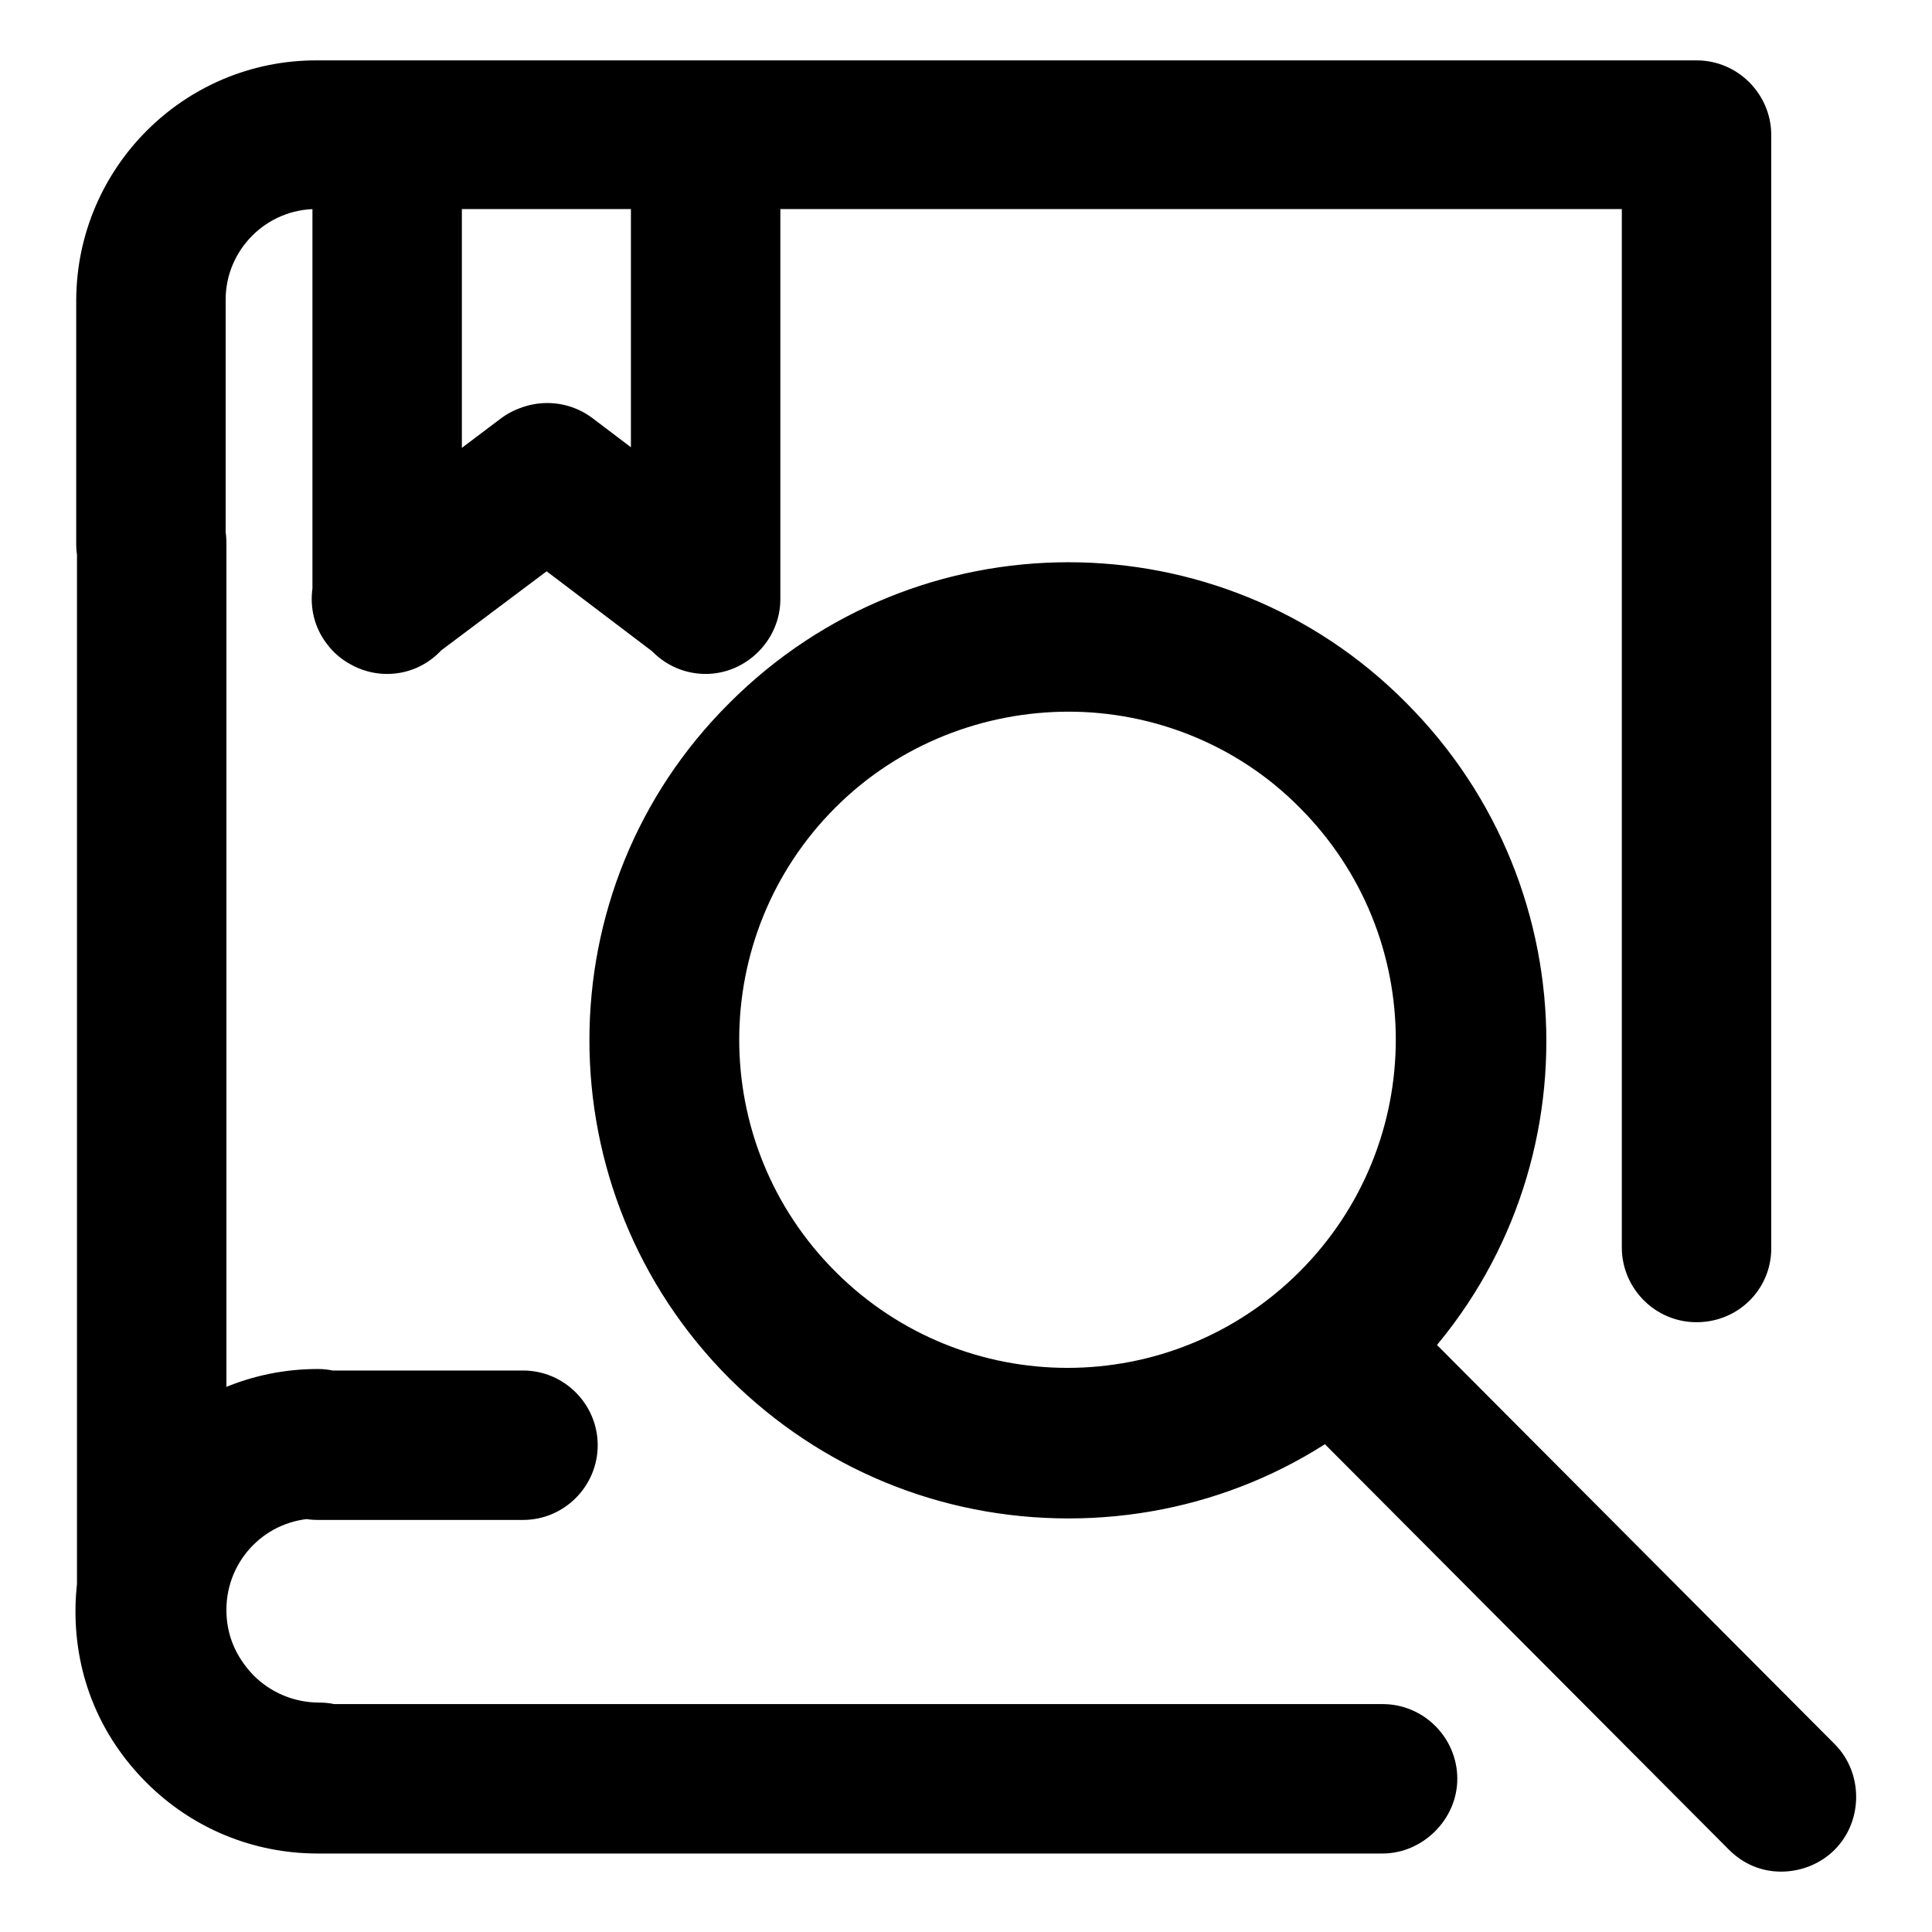 <?xml version="1.0" encoding="utf-8"?>
<!-- Svg Vector Icons : http://www.onlinewebfonts.com/icon -->
<!DOCTYPE svg PUBLIC "-//W3C//DTD SVG 1.1//EN" "http://www.w3.org/Graphics/SVG/1.1/DTD/svg11.dtd">
<svg version="1.1" xmlns="http://www.w3.org/2000/svg" xmlns:xlink="http://www.w3.org/1999/xlink" x="0px" y="0px" viewBox="0 0 256 256" enable-background="new 0 0 256 256" xml:space="preserve">
<g> <path fill="#000000" d="M42.1,245.6c-8.5,0-16.6-3.3-22.7-9.4c-6.1-6.1-9.4-14-9.4-22.7c0-17.7,14.4-32.1,32.1-32.1 c5.5,0,9.9,4.5,9.9,9.9c0,5.4-4.5,9.9-9.9,9.9c-6.8,0-12.1,5.5-12.1,12.1c0,3.3,1.2,6.2,3.6,8.7c2.3,2.3,5.4,3.6,8.7,3.6l0,0l0,0 c5.5,0,9.9,4.5,9.9,9.9C52.1,240.9,47.6,245.6,42.1,245.6L42.1,245.6z M183.2,245.6H42.1c-5.5,0-9.9-4.5-9.9-9.9s4.5-9.9,9.9-9.9 h141.1c5.5,0,9.9,4.5,9.9,9.9S188.5,245.6,183.2,245.6z M224.8,175.2c-5.5,0-9.9-4.5-9.9-9.9V27.7h-173c-6.6,0-12,5.4-12,12v32.4 c0,5.5-4.5,9.9-9.9,9.9c-5.4,0-9.9-4.5-9.9-9.9V39.7C10.2,22.2,24.4,8,41.9,8h182.9c5.5,0,9.9,4.5,9.9,9.9v147.7 C234.6,170.9,230.3,175.2,224.8,175.2z M69.3,201.4H42.1c-5.5,0-9.9-4.5-9.9-9.9s4.5-9.9,9.9-9.9h27.2c5.5,0,9.9,4.5,9.9,9.9 S74.8,201.4,69.3,201.4z M20.1,222.4c-5.5,0-9.9-4.5-9.9-9.9V71.9c0-5.5,4.5-9.9,9.9-9.9c5.4,0,9.9,4.5,9.9,9.9v140.6 C29.9,218,25.4,222.4,20.1,222.4z M51.3,89.3c-5.5,0-9.9-4.5-9.9-9.9V22.2c0-5.5,4.5-9.9,9.9-9.9c5.4,0,9.9,4.5,9.9,9.9v57.2 C61.1,84.8,56.8,89.3,51.3,89.3z M93.5,89.3c-5.5,0-9.9-4.5-9.9-9.9V22.2c0-5.5,4.5-9.9,9.9-9.9c5.5,0,9.9,4.5,9.9,9.9v57.2 C103.4,84.8,98.9,89.3,93.5,89.3z M51.3,89.3c-2.9,0-6.1-1.4-8-4c-3.3-4.3-2.4-10.6,1.9-13.9l21.1-15.9c4.3-3.3,10.6-2.4,13.9,1.9 c3.3,4.3,2.4,10.6-1.9,13.9L57.1,87.2C55.4,88.6,53.3,89.3,51.3,89.3z M93.5,89.3c-2.1,0-4.2-0.7-5.9-2.1L66.5,71.2 c-4.3-3.3-5.2-9.5-1.9-13.9c3.3-4.3,9.5-5.2,13.9-1.9l21,15.9c4.3,3.3,5.2,9.5,1.9,13.9C99.4,87.9,96.5,89.3,93.5,89.3z  M141.6,201.2c-17,0-32.9-6.6-44.9-18.5c-24.8-24.8-24.8-65,0-89.6c24.8-24.8,65-24.8,89.6,0l0,0c24.8,24.8,24.8,65,0,89.6 C174.5,194.6,158.5,201.2,141.6,201.2z M141.6,94.3c-11.1,0-22.4,4.2-30.9,12.7c-17,17-17,44.5,0,61.5c17,17,44.5,17,61.5,0 c17-17,17-44.5,0-61.5C163.9,98.6,152.7,94.3,141.6,94.3z M236,248c-2.6,0-5-1-6.9-2.9L174,189.8c-3.8-3.8-3.8-10.2,0-14 c3.8-3.8,10.2-3.8,14,0l55.1,55.3c3.8,3.8,3.8,10.2,0,14C241.2,247,238.6,248,236,248z"/></g>
</svg>